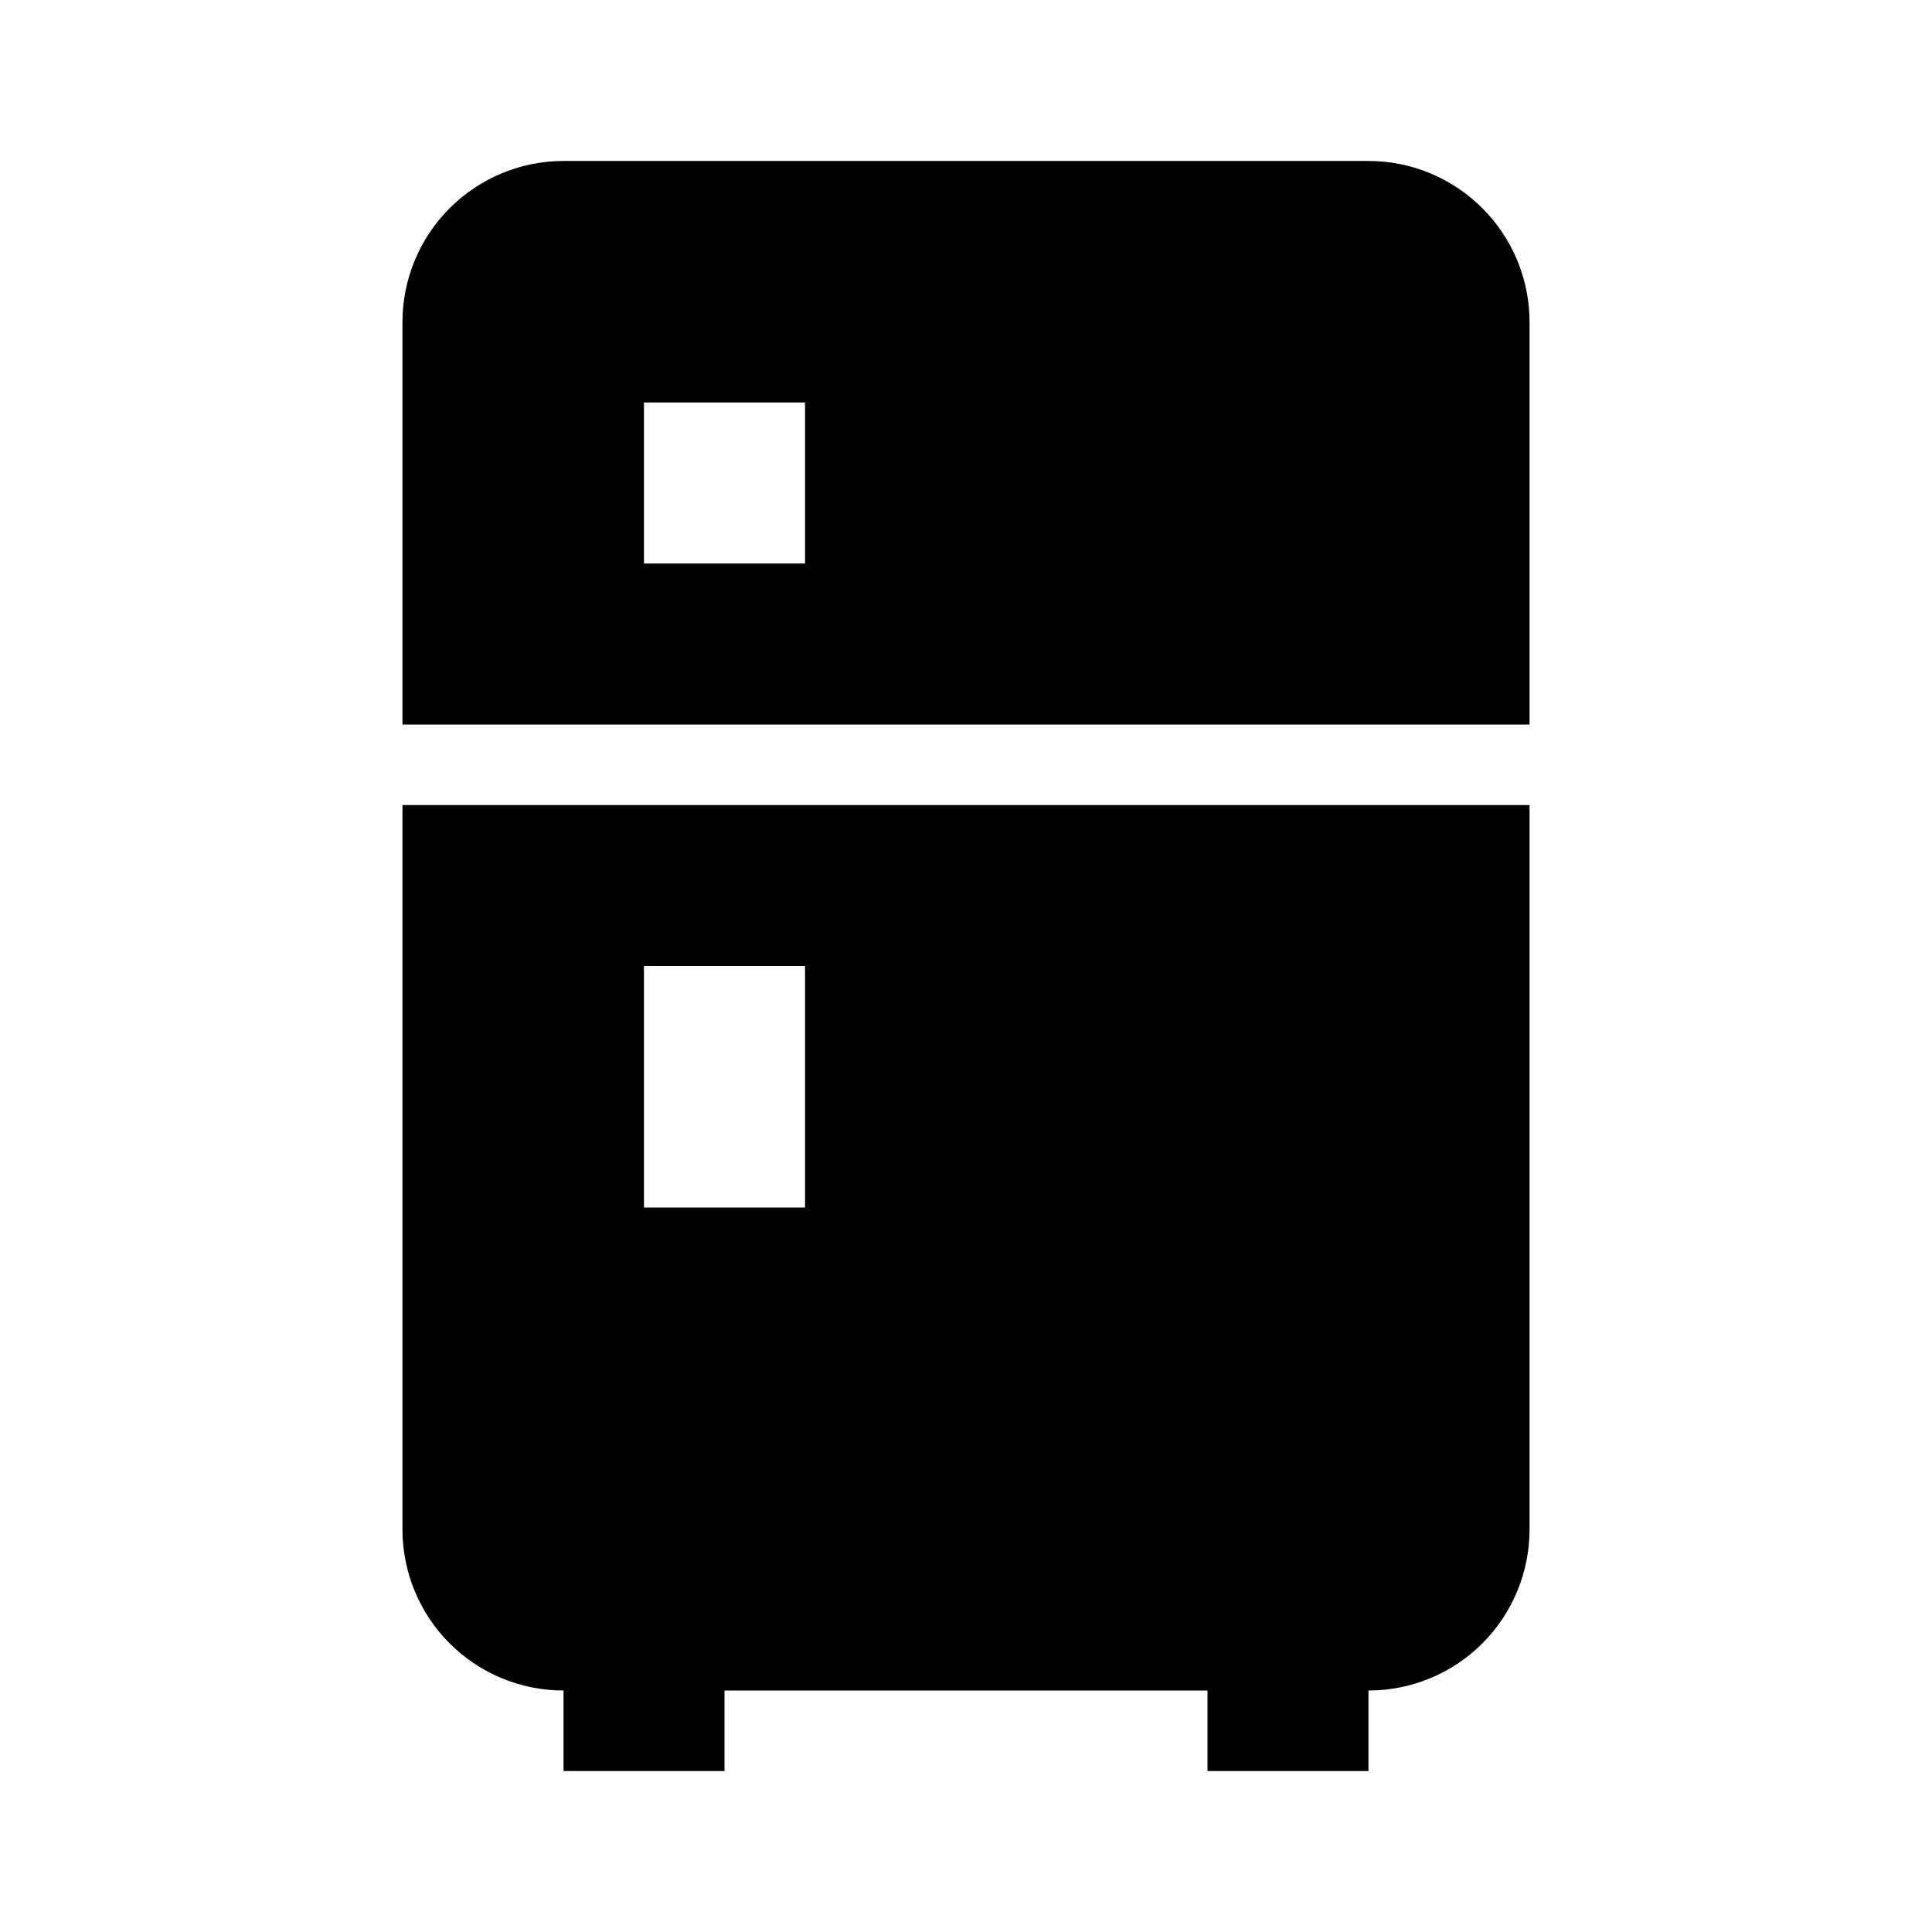 <svg width="16" height="16" viewBox="0 0 16 16" fill="none" xmlns="http://www.w3.org/2000/svg">
<path d="M4.667 1.333H11.333C11.687 1.333 12.026 1.474 12.276 1.724C12.526 1.974 12.667 2.313 12.667 2.667V6H3.333V2.667C3.333 2.313 3.474 1.974 3.724 1.724C3.974 1.474 4.313 1.333 4.667 1.333ZM12.667 12.667C12.667 13.02 12.526 13.36 12.276 13.61C12.026 13.86 11.687 14 11.333 14V14.667H10V14H6V14.667H4.667V14C4.313 14 3.974 13.86 3.724 13.61C3.474 13.36 3.333 13.02 3.333 12.667V6.667H12.667V12.667ZM5.333 3.333V4.667H6.667V3.333H5.333ZM5.333 8V10H6.667V8H5.333Z" fill="black"/>
</svg>
